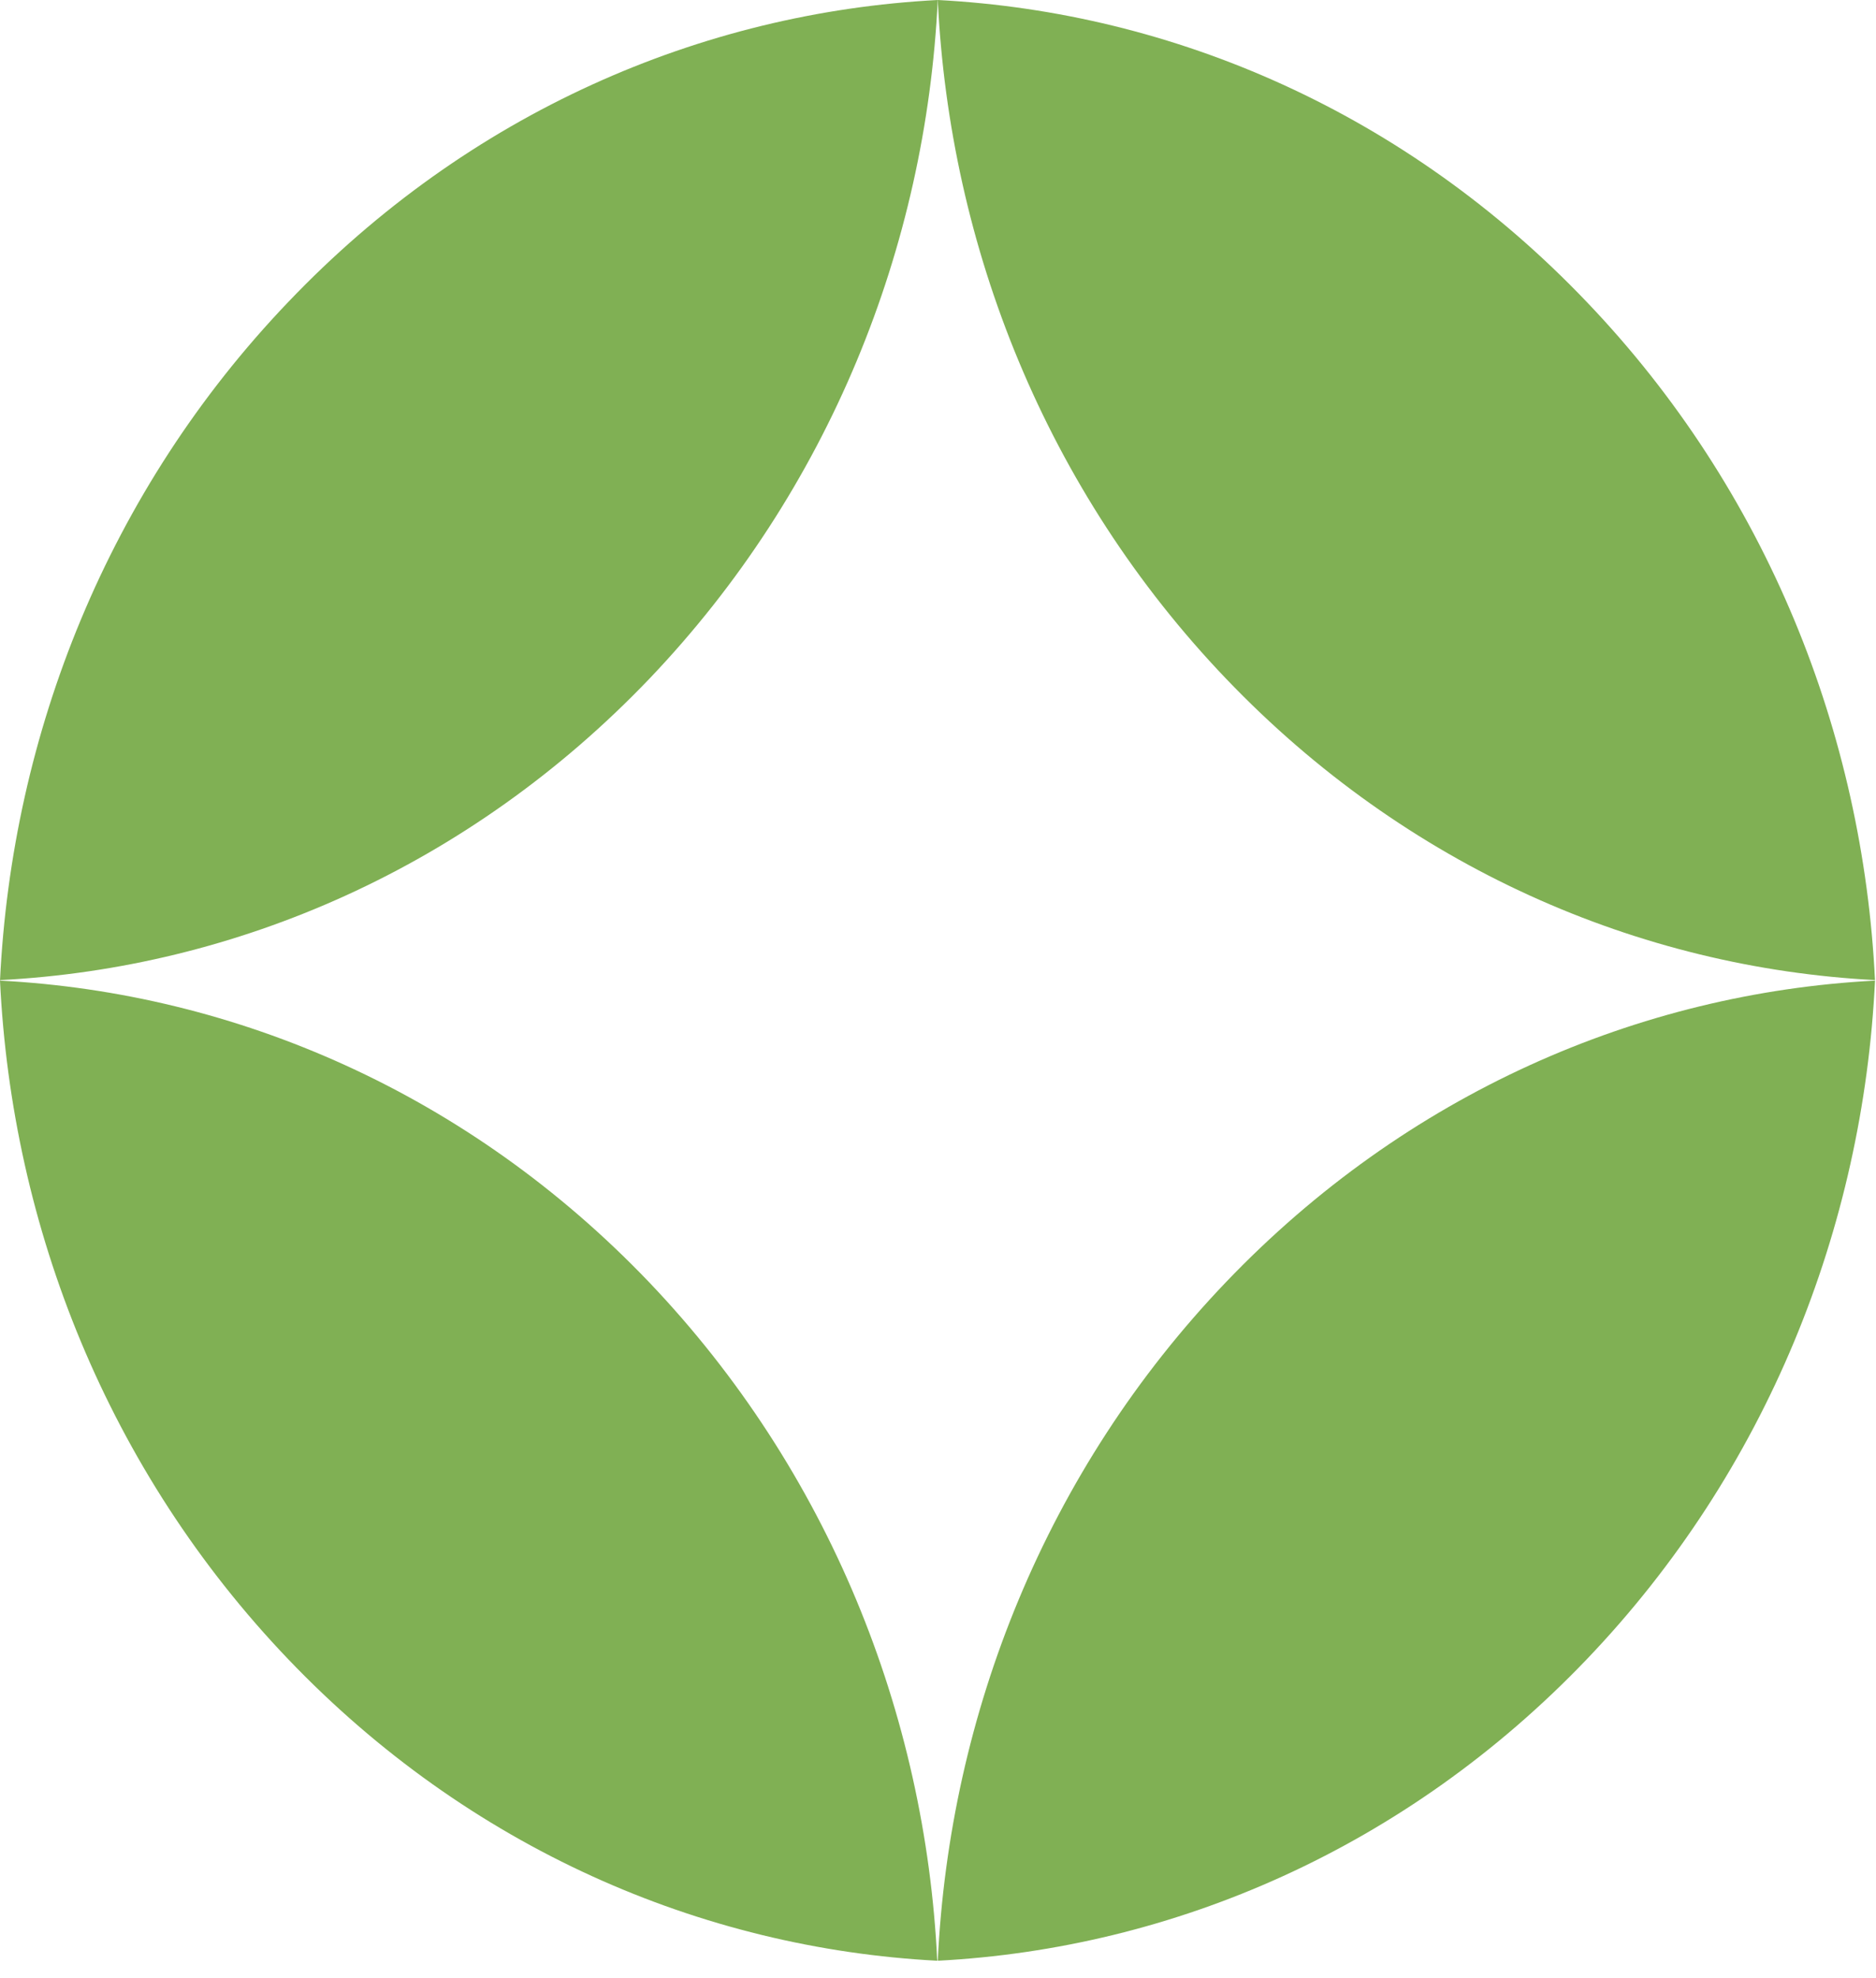 <svg width="55" height="58" viewBox="0 0 55 58" fill="none" xmlns="http://www.w3.org/2000/svg">
<path fill-rule="evenodd" clip-rule="evenodd" d="M1.52588e-05 28.751C0.347 21.514 3.164 14.383 8.452 8.853C13.739 3.309 20.558 0.363 27.493 0C27.146 7.237 24.314 14.368 19.041 19.897C13.754 25.427 6.935 28.373 0.014 28.735L1.52588e-05 28.751Z" fill="#80B054"/>
<path fill-rule="evenodd" clip-rule="evenodd" d="M54.971 28.751C54.624 21.514 51.807 14.383 46.52 8.853C41.232 3.309 34.413 0.363 27.493 0C27.84 7.237 30.657 14.368 35.944 19.897C41.232 25.427 48.051 28.373 54.971 28.735V28.751Z" fill="#80B054"/>
<path fill-rule="evenodd" clip-rule="evenodd" d="M1.52588e-05 28.75C0.347 35.987 3.164 43.118 8.452 48.648C13.739 54.177 20.558 57.123 27.478 57.486C27.132 50.249 24.3 43.118 19.027 37.589C13.739 32.059 6.92 29.113 1.52588e-05 28.75Z" fill="#80B054"/>
<path fill-rule="evenodd" clip-rule="evenodd" d="M54.971 28.75C54.624 35.987 51.807 43.118 46.52 48.648C41.232 54.177 34.413 57.123 27.493 57.486C27.84 50.249 30.657 43.118 35.944 37.589C41.232 32.059 48.051 29.113 54.971 28.75Z" fill="#80B054"/>
</svg>
